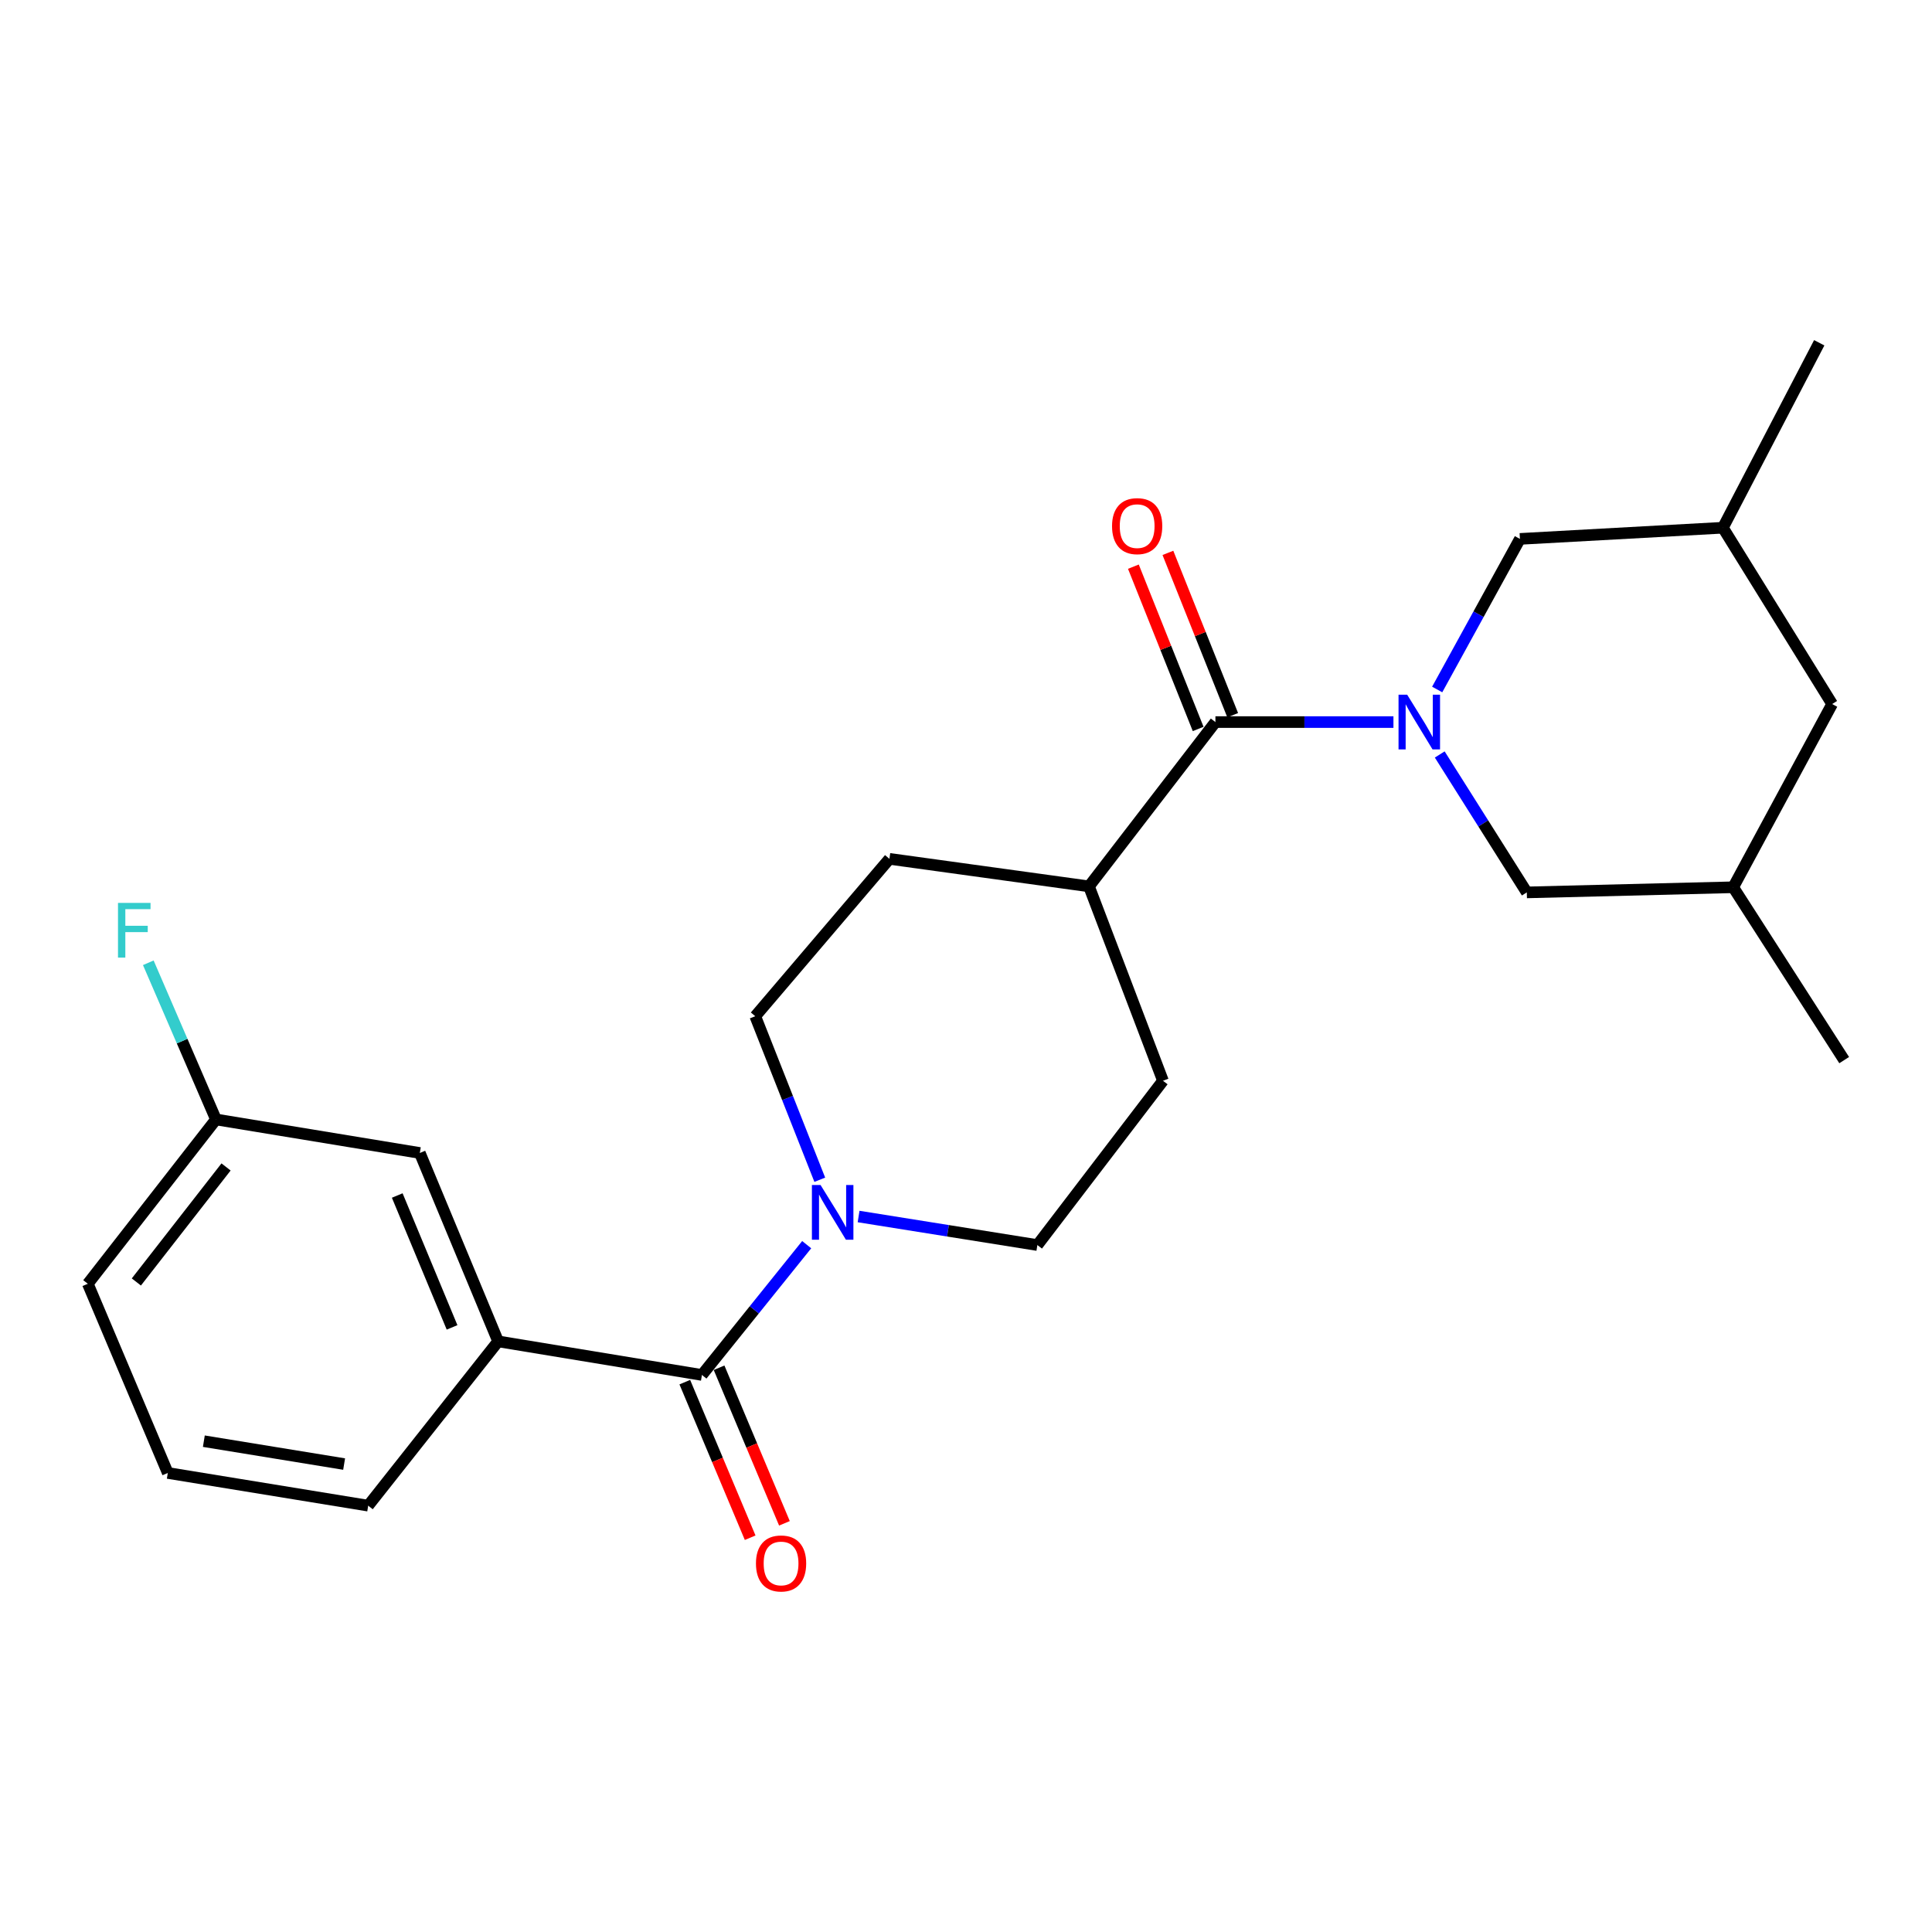 <?xml version='1.0' encoding='iso-8859-1'?>
<svg version='1.1' baseProfile='full'
              xmlns='http://www.w3.org/2000/svg'
                      xmlns:rdkit='http://www.rdkit.org/xml'
                      xmlns:xlink='http://www.w3.org/1999/xlink'
                  xml:space='preserve'
width='1000px' height='1000px' viewBox='0 0 1000 1000'>
<!-- END OF HEADER -->
<rect style='opacity:1.0;fill:#FFFFFF;stroke:none' width='1000' height='1000' x='0' y='0'> </rect>
<path class='bond-0' d='M 721.243,373.746 L 675.172,373.746' style='fill:none;fill-rule:evenodd;stroke:#0000FF;stroke-width:6px;stroke-linecap:butt;stroke-linejoin:miter;stroke-opacity:1' />
<path class='bond-0' d='M 675.172,373.746 L 629.101,373.746' style='fill:none;fill-rule:evenodd;stroke:#000000;stroke-width:6px;stroke-linecap:butt;stroke-linejoin:miter;stroke-opacity:1' />
<path class='bond-4' d='M 745.204,390.513 L 767.736,426.21' style='fill:none;fill-rule:evenodd;stroke:#0000FF;stroke-width:6px;stroke-linecap:butt;stroke-linejoin:miter;stroke-opacity:1' />
<path class='bond-4' d='M 767.736,426.21 L 790.268,461.908' style='fill:none;fill-rule:evenodd;stroke:#000000;stroke-width:6px;stroke-linecap:butt;stroke-linejoin:miter;stroke-opacity:1' />
<path class='bond-5' d='M 743.886,356.882 L 765.297,317.909' style='fill:none;fill-rule:evenodd;stroke:#0000FF;stroke-width:6px;stroke-linecap:butt;stroke-linejoin:miter;stroke-opacity:1' />
<path class='bond-5' d='M 765.297,317.909 L 786.708,278.936' style='fill:none;fill-rule:evenodd;stroke:#000000;stroke-width:6px;stroke-linecap:butt;stroke-linejoin:miter;stroke-opacity:1' />
<path class='bond-6' d='M 629.101,373.746 L 563.652,458.787' style='fill:none;fill-rule:evenodd;stroke:#000000;stroke-width:6px;stroke-linecap:butt;stroke-linejoin:miter;stroke-opacity:1' />
<path class='bond-7' d='M 638.035,370.18 L 621.27,328.175' style='fill:none;fill-rule:evenodd;stroke:#000000;stroke-width:6px;stroke-linecap:butt;stroke-linejoin:miter;stroke-opacity:1' />
<path class='bond-7' d='M 621.27,328.175 L 604.506,286.171' style='fill:none;fill-rule:evenodd;stroke:#FF0000;stroke-width:6px;stroke-linecap:butt;stroke-linejoin:miter;stroke-opacity:1' />
<path class='bond-7' d='M 620.166,377.312 L 603.401,335.307' style='fill:none;fill-rule:evenodd;stroke:#000000;stroke-width:6px;stroke-linecap:butt;stroke-linejoin:miter;stroke-opacity:1' />
<path class='bond-7' d='M 603.401,335.307 L 586.636,293.303' style='fill:none;fill-rule:evenodd;stroke:#FF0000;stroke-width:6px;stroke-linecap:butt;stroke-linejoin:miter;stroke-opacity:1' />
<path class='bond-1' d='M 363.321,711.676 L 390.432,677.957' style='fill:none;fill-rule:evenodd;stroke:#000000;stroke-width:6px;stroke-linecap:butt;stroke-linejoin:miter;stroke-opacity:1' />
<path class='bond-1' d='M 390.432,677.957 L 417.542,644.238' style='fill:none;fill-rule:evenodd;stroke:#0000FF;stroke-width:6px;stroke-linecap:butt;stroke-linejoin:miter;stroke-opacity:1' />
<path class='bond-3' d='M 363.321,711.676 L 257.832,694.296' style='fill:none;fill-rule:evenodd;stroke:#000000;stroke-width:6px;stroke-linecap:butt;stroke-linejoin:miter;stroke-opacity:1' />
<path class='bond-8' d='M 354.452,715.402 L 371.368,755.662' style='fill:none;fill-rule:evenodd;stroke:#000000;stroke-width:6px;stroke-linecap:butt;stroke-linejoin:miter;stroke-opacity:1' />
<path class='bond-8' d='M 371.368,755.662 L 388.284,795.922' style='fill:none;fill-rule:evenodd;stroke:#FF0000;stroke-width:6px;stroke-linecap:butt;stroke-linejoin:miter;stroke-opacity:1' />
<path class='bond-8' d='M 372.19,707.949 L 389.106,748.209' style='fill:none;fill-rule:evenodd;stroke:#000000;stroke-width:6px;stroke-linecap:butt;stroke-linejoin:miter;stroke-opacity:1' />
<path class='bond-8' d='M 389.106,748.209 L 406.022,788.469' style='fill:none;fill-rule:evenodd;stroke:#FF0000;stroke-width:6px;stroke-linecap:butt;stroke-linejoin:miter;stroke-opacity:1' />
<path class='bond-2' d='M 424.317,610.634 L 407.619,568.316' style='fill:none;fill-rule:evenodd;stroke:#0000FF;stroke-width:6px;stroke-linecap:butt;stroke-linejoin:miter;stroke-opacity:1' />
<path class='bond-2' d='M 407.619,568.316 L 390.92,525.999' style='fill:none;fill-rule:evenodd;stroke:#000000;stroke-width:6px;stroke-linecap:butt;stroke-linejoin:miter;stroke-opacity:1' />
<path class='bond-25' d='M 444.404,629.666 L 490.673,637.054' style='fill:none;fill-rule:evenodd;stroke:#0000FF;stroke-width:6px;stroke-linecap:butt;stroke-linejoin:miter;stroke-opacity:1' />
<path class='bond-25' d='M 490.673,637.054 L 536.941,644.443' style='fill:none;fill-rule:evenodd;stroke:#000000;stroke-width:6px;stroke-linecap:butt;stroke-linejoin:miter;stroke-opacity:1' />
<path class='bond-11' d='M 257.832,694.296 L 217.3,596.781' style='fill:none;fill-rule:evenodd;stroke:#000000;stroke-width:6px;stroke-linecap:butt;stroke-linejoin:miter;stroke-opacity:1' />
<path class='bond-11' d='M 233.986,687.053 L 205.613,618.793' style='fill:none;fill-rule:evenodd;stroke:#000000;stroke-width:6px;stroke-linecap:butt;stroke-linejoin:miter;stroke-opacity:1' />
<path class='bond-19' d='M 257.832,694.296 L 190.578,779.326' style='fill:none;fill-rule:evenodd;stroke:#000000;stroke-width:6px;stroke-linecap:butt;stroke-linejoin:miter;stroke-opacity:1' />
<path class='bond-14' d='M 790.268,461.908 L 897.103,459.247' style='fill:none;fill-rule:evenodd;stroke:#000000;stroke-width:6px;stroke-linecap:butt;stroke-linejoin:miter;stroke-opacity:1' />
<path class='bond-15' d='M 786.708,278.936 L 891.77,273.153' style='fill:none;fill-rule:evenodd;stroke:#000000;stroke-width:6px;stroke-linecap:butt;stroke-linejoin:miter;stroke-opacity:1' />
<path class='bond-12' d='M 563.652,458.787 L 601.951,559.402' style='fill:none;fill-rule:evenodd;stroke:#000000;stroke-width:6px;stroke-linecap:butt;stroke-linejoin:miter;stroke-opacity:1' />
<path class='bond-13' d='M 563.652,458.787 L 460.366,444.539' style='fill:none;fill-rule:evenodd;stroke:#000000;stroke-width:6px;stroke-linecap:butt;stroke-linejoin:miter;stroke-opacity:1' />
<path class='bond-9' d='M 390.92,525.999 L 460.366,444.539' style='fill:none;fill-rule:evenodd;stroke:#000000;stroke-width:6px;stroke-linecap:butt;stroke-linejoin:miter;stroke-opacity:1' />
<path class='bond-10' d='M 536.941,644.443 L 601.951,559.402' style='fill:none;fill-rule:evenodd;stroke:#000000;stroke-width:6px;stroke-linecap:butt;stroke-linejoin:miter;stroke-opacity:1' />
<path class='bond-17' d='M 217.3,596.781 L 111.779,579.422' style='fill:none;fill-rule:evenodd;stroke:#000000;stroke-width:6px;stroke-linecap:butt;stroke-linejoin:miter;stroke-opacity:1' />
<path class='bond-22' d='M 897.103,459.247 L 954.545,548.713' style='fill:none;fill-rule:evenodd;stroke:#000000;stroke-width:6px;stroke-linecap:butt;stroke-linejoin:miter;stroke-opacity:1' />
<path class='bond-24' d='M 897.103,459.247 L 948.314,364.404' style='fill:none;fill-rule:evenodd;stroke:#000000;stroke-width:6px;stroke-linecap:butt;stroke-linejoin:miter;stroke-opacity:1' />
<path class='bond-16' d='M 891.77,273.153 L 948.314,364.404' style='fill:none;fill-rule:evenodd;stroke:#000000;stroke-width:6px;stroke-linecap:butt;stroke-linejoin:miter;stroke-opacity:1' />
<path class='bond-23' d='M 891.77,273.153 L 941.633,177.423' style='fill:none;fill-rule:evenodd;stroke:#000000;stroke-width:6px;stroke-linecap:butt;stroke-linejoin:miter;stroke-opacity:1' />
<path class='bond-18' d='M 111.779,579.422 L 94.27,538.875' style='fill:none;fill-rule:evenodd;stroke:#000000;stroke-width:6px;stroke-linecap:butt;stroke-linejoin:miter;stroke-opacity:1' />
<path class='bond-18' d='M 94.27,538.875 L 76.76,498.328' style='fill:none;fill-rule:evenodd;stroke:#33CCCC;stroke-width:6px;stroke-linecap:butt;stroke-linejoin:miter;stroke-opacity:1' />
<path class='bond-26' d='M 111.779,579.422 L 45.455,664.474' style='fill:none;fill-rule:evenodd;stroke:#000000;stroke-width:6px;stroke-linecap:butt;stroke-linejoin:miter;stroke-opacity:1' />
<path class='bond-26' d='M 117.003,604.011 L 70.575,663.547' style='fill:none;fill-rule:evenodd;stroke:#000000;stroke-width:6px;stroke-linecap:butt;stroke-linejoin:miter;stroke-opacity:1' />
<path class='bond-20' d='M 190.578,779.326 L 86.853,762.405' style='fill:none;fill-rule:evenodd;stroke:#000000;stroke-width:6px;stroke-linecap:butt;stroke-linejoin:miter;stroke-opacity:1' />
<path class='bond-20' d='M 178.117,757.799 L 105.509,745.954' style='fill:none;fill-rule:evenodd;stroke:#000000;stroke-width:6px;stroke-linecap:butt;stroke-linejoin:miter;stroke-opacity:1' />
<path class='bond-21' d='M 86.853,762.405 L 45.455,664.474' style='fill:none;fill-rule:evenodd;stroke:#000000;stroke-width:6px;stroke-linecap:butt;stroke-linejoin:miter;stroke-opacity:1' />
<path  class='atom-0' d='M 728.361 359.586
L 737.641 374.586
Q 738.561 376.066, 740.041 378.746
Q 741.521 381.426, 741.601 381.586
L 741.601 359.586
L 745.361 359.586
L 745.361 387.906
L 741.481 387.906
L 731.521 371.506
Q 730.361 369.586, 729.121 367.386
Q 727.921 365.186, 727.561 364.506
L 727.561 387.906
L 723.881 387.906
L 723.881 359.586
L 728.361 359.586
' fill='#0000FF'/>
<path  class='atom-3' d='M 424.722 613.362
L 434.002 628.362
Q 434.922 629.842, 436.402 632.522
Q 437.882 635.202, 437.962 635.362
L 437.962 613.362
L 441.722 613.362
L 441.722 641.682
L 437.842 641.682
L 427.882 625.282
Q 426.722 623.362, 425.482 621.162
Q 424.282 618.962, 423.922 618.282
L 423.922 641.682
L 420.242 641.682
L 420.242 613.362
L 424.722 613.362
' fill='#0000FF'/>
<path  class='atom-8' d='M 575.59 272.324
Q 575.59 265.524, 578.95 261.724
Q 582.31 257.924, 588.59 257.924
Q 594.87 257.924, 598.23 261.724
Q 601.59 265.524, 601.59 272.324
Q 601.59 279.204, 598.19 283.124
Q 594.79 287.004, 588.59 287.004
Q 582.35 287.004, 578.95 283.124
Q 575.59 279.244, 575.59 272.324
M 588.59 283.804
Q 592.91 283.804, 595.23 280.924
Q 597.59 278.004, 597.59 272.324
Q 597.59 266.764, 595.23 263.964
Q 592.91 261.124, 588.59 261.124
Q 584.27 261.124, 581.91 263.924
Q 579.59 266.724, 579.59 272.324
Q 579.59 278.044, 581.91 280.924
Q 584.27 283.804, 588.59 283.804
' fill='#FF0000'/>
<path  class='atom-9' d='M 391.281 809.239
Q 391.281 802.439, 394.641 798.639
Q 398.001 794.839, 404.281 794.839
Q 410.561 794.839, 413.921 798.639
Q 417.281 802.439, 417.281 809.239
Q 417.281 816.119, 413.881 820.039
Q 410.481 823.919, 404.281 823.919
Q 398.041 823.919, 394.641 820.039
Q 391.281 816.159, 391.281 809.239
M 404.281 820.719
Q 408.601 820.719, 410.921 817.839
Q 413.281 814.919, 413.281 809.239
Q 413.281 803.679, 410.921 800.879
Q 408.601 798.039, 404.281 798.039
Q 399.961 798.039, 397.601 800.839
Q 395.281 803.639, 395.281 809.239
Q 395.281 814.959, 397.601 817.839
Q 399.961 820.719, 404.281 820.719
' fill='#FF0000'/>
<path  class='atom-19' d='M 61.074 467.341
L 77.914 467.341
L 77.914 470.581
L 64.874 470.581
L 64.874 479.181
L 76.474 479.181
L 76.474 482.461
L 64.874 482.461
L 64.874 495.661
L 61.074 495.661
L 61.074 467.341
' fill='#33CCCC'/>
</svg>
